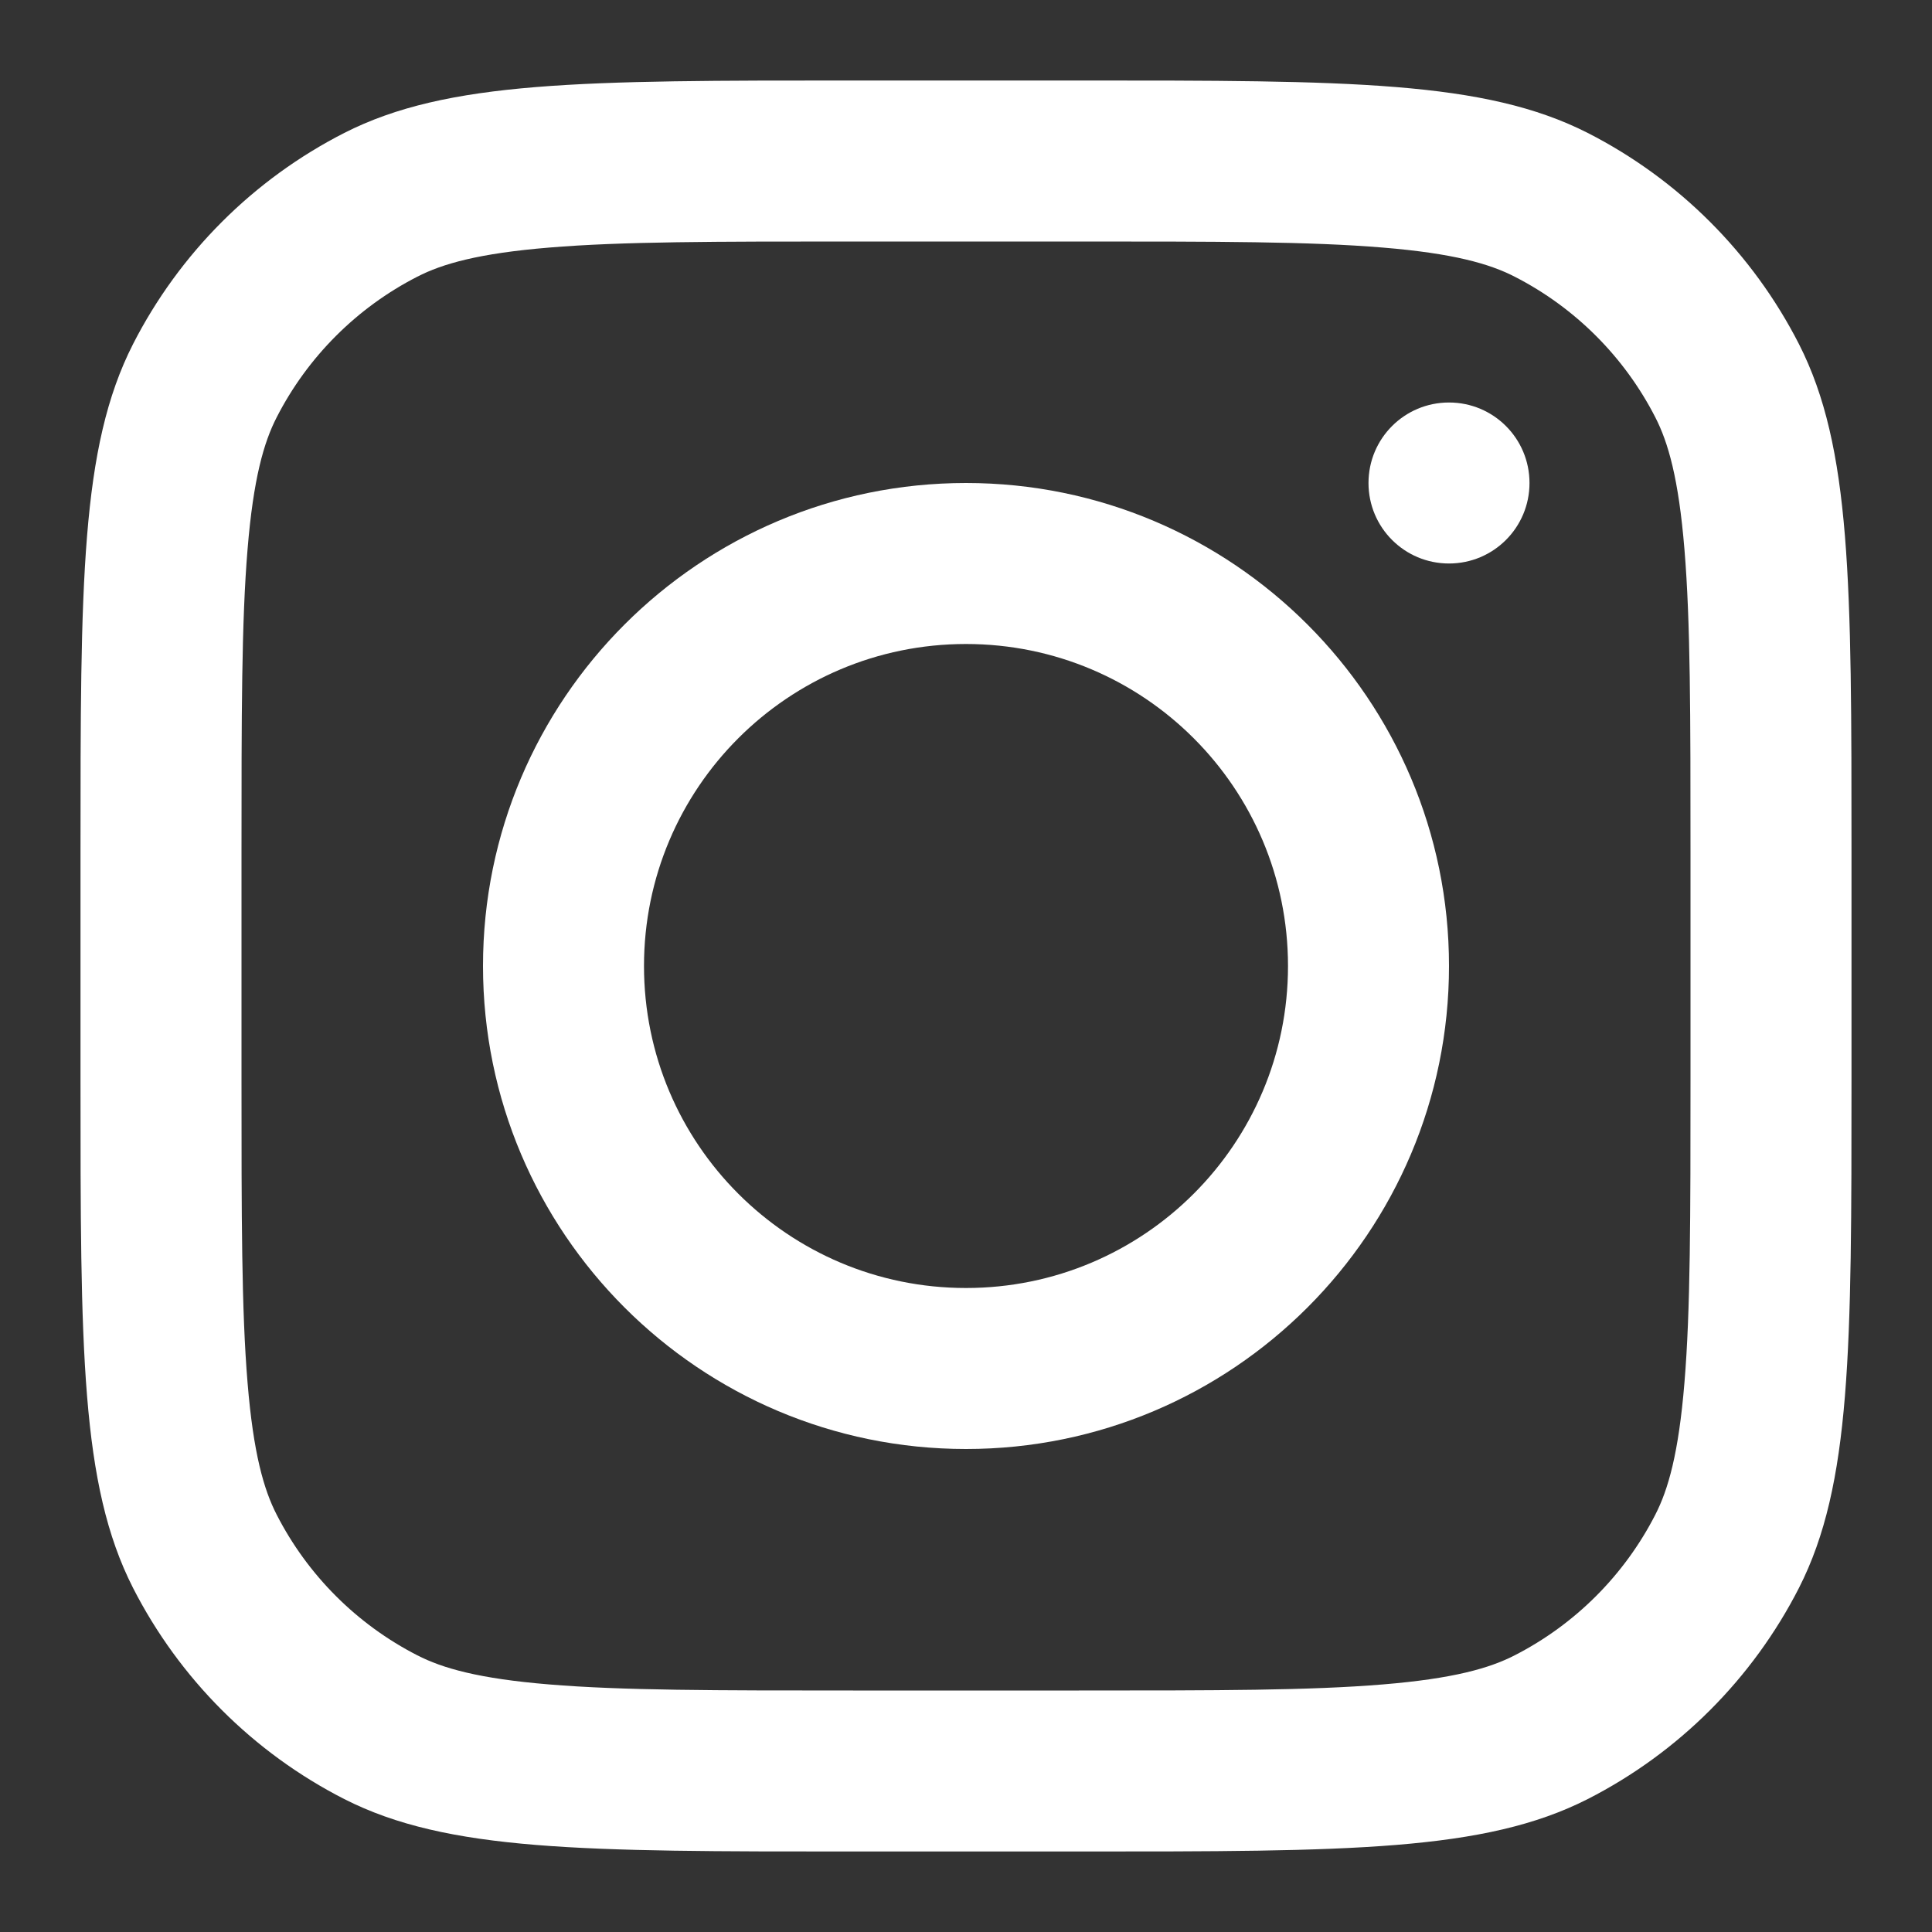 <?xml version="1.0" encoding="UTF-8"?>
<svg xmlns="http://www.w3.org/2000/svg" xmlns:xlink="http://www.w3.org/1999/xlink" width="21px" height="21px" viewBox="0 0 21 21" version="1.1">
<rect x="0" y="0" width="21" height="21" fill="#333333" stroke="none"/>
<g id="surface1">
<path style=" stroke:none;fill-rule:evenodd;fill:rgb(100%,100%,100%);fill-opacity:1;" d="M 10.5 15.75 C 13.398 15.75 15.75 13.398 15.75 10.5 C 15.75 7.602 13.398 5.25 10.5 5.25 C 7.602 5.25 5.25 7.602 5.25 10.5 C 5.25 13.398 7.602 15.75 10.5 15.75 Z M 10.5 14 C 12.434 14 14 12.434 14 10.5 C 14 8.566 12.434 7 10.5 7 C 8.566 7 7 8.566 7 10.5 C 7 12.434 8.566 14 10.5 14 Z M 10.5 14 "/>
<path style=" stroke:none;fill-rule:nonzero;fill:rgb(100%,100%,100%);fill-opacity:1;" d="M 15.75 4.375 C 15.266 4.375 14.875 4.766 14.875 5.25 C 14.875 5.734 15.266 6.125 15.75 6.125 C 16.234 6.125 16.625 5.734 16.625 5.25 C 16.625 4.766 16.234 4.375 15.75 4.375 Z M 15.75 4.375 "/>
<path style=" stroke:none;fill-rule:evenodd;fill:rgb(100%,100%,100%);fill-opacity:1;" d="M 1.445 3.742 C 0.875 4.863 0.875 6.336 0.875 9.273 L 0.875 11.727 C 0.875 14.664 0.875 16.137 1.445 17.258 C 1.949 18.246 2.754 19.051 3.742 19.555 C 4.863 20.125 6.336 20.125 9.273 20.125 L 11.727 20.125 C 14.664 20.125 16.137 20.125 17.258 19.555 C 18.246 19.051 19.051 18.246 19.555 17.258 C 20.125 16.137 20.125 14.664 20.125 11.727 L 20.125 9.273 C 20.125 6.336 20.125 4.863 19.555 3.742 C 19.051 2.754 18.246 1.949 17.258 1.445 C 16.137 0.875 14.664 0.875 11.727 0.875 L 9.273 0.875 C 6.336 0.875 4.863 0.875 3.742 1.445 C 2.754 1.949 1.949 2.754 1.445 3.742 Z M 11.727 2.625 L 9.273 2.625 C 7.777 2.625 6.758 2.625 5.969 2.691 C 5.203 2.754 4.809 2.867 4.535 3.008 C 3.879 3.344 3.344 3.879 3.008 4.535 C 2.867 4.809 2.754 5.203 2.691 5.969 C 2.625 6.758 2.625 7.777 2.625 9.273 L 2.625 11.727 C 2.625 13.223 2.625 14.242 2.691 15.031 C 2.754 15.797 2.867 16.191 3.008 16.465 C 3.344 17.121 3.879 17.656 4.535 17.992 C 4.809 18.133 5.203 18.246 5.969 18.309 C 6.758 18.375 7.777 18.375 9.273 18.375 L 11.727 18.375 C 13.223 18.375 14.242 18.375 15.031 18.309 C 15.797 18.246 16.191 18.133 16.465 17.992 C 17.121 17.656 17.656 17.121 17.992 16.465 C 18.133 16.191 18.246 15.797 18.309 15.031 C 18.375 14.242 18.375 13.223 18.375 11.727 L 18.375 9.273 C 18.375 7.777 18.375 6.758 18.309 5.969 C 18.246 5.203 18.133 4.809 17.992 4.535 C 17.656 3.879 17.121 3.344 16.465 3.008 C 16.191 2.867 15.797 2.754 15.031 2.691 C 14.242 2.625 13.223 2.625 11.727 2.625 Z M 11.727 2.625 "/>
</g>
</svg>
